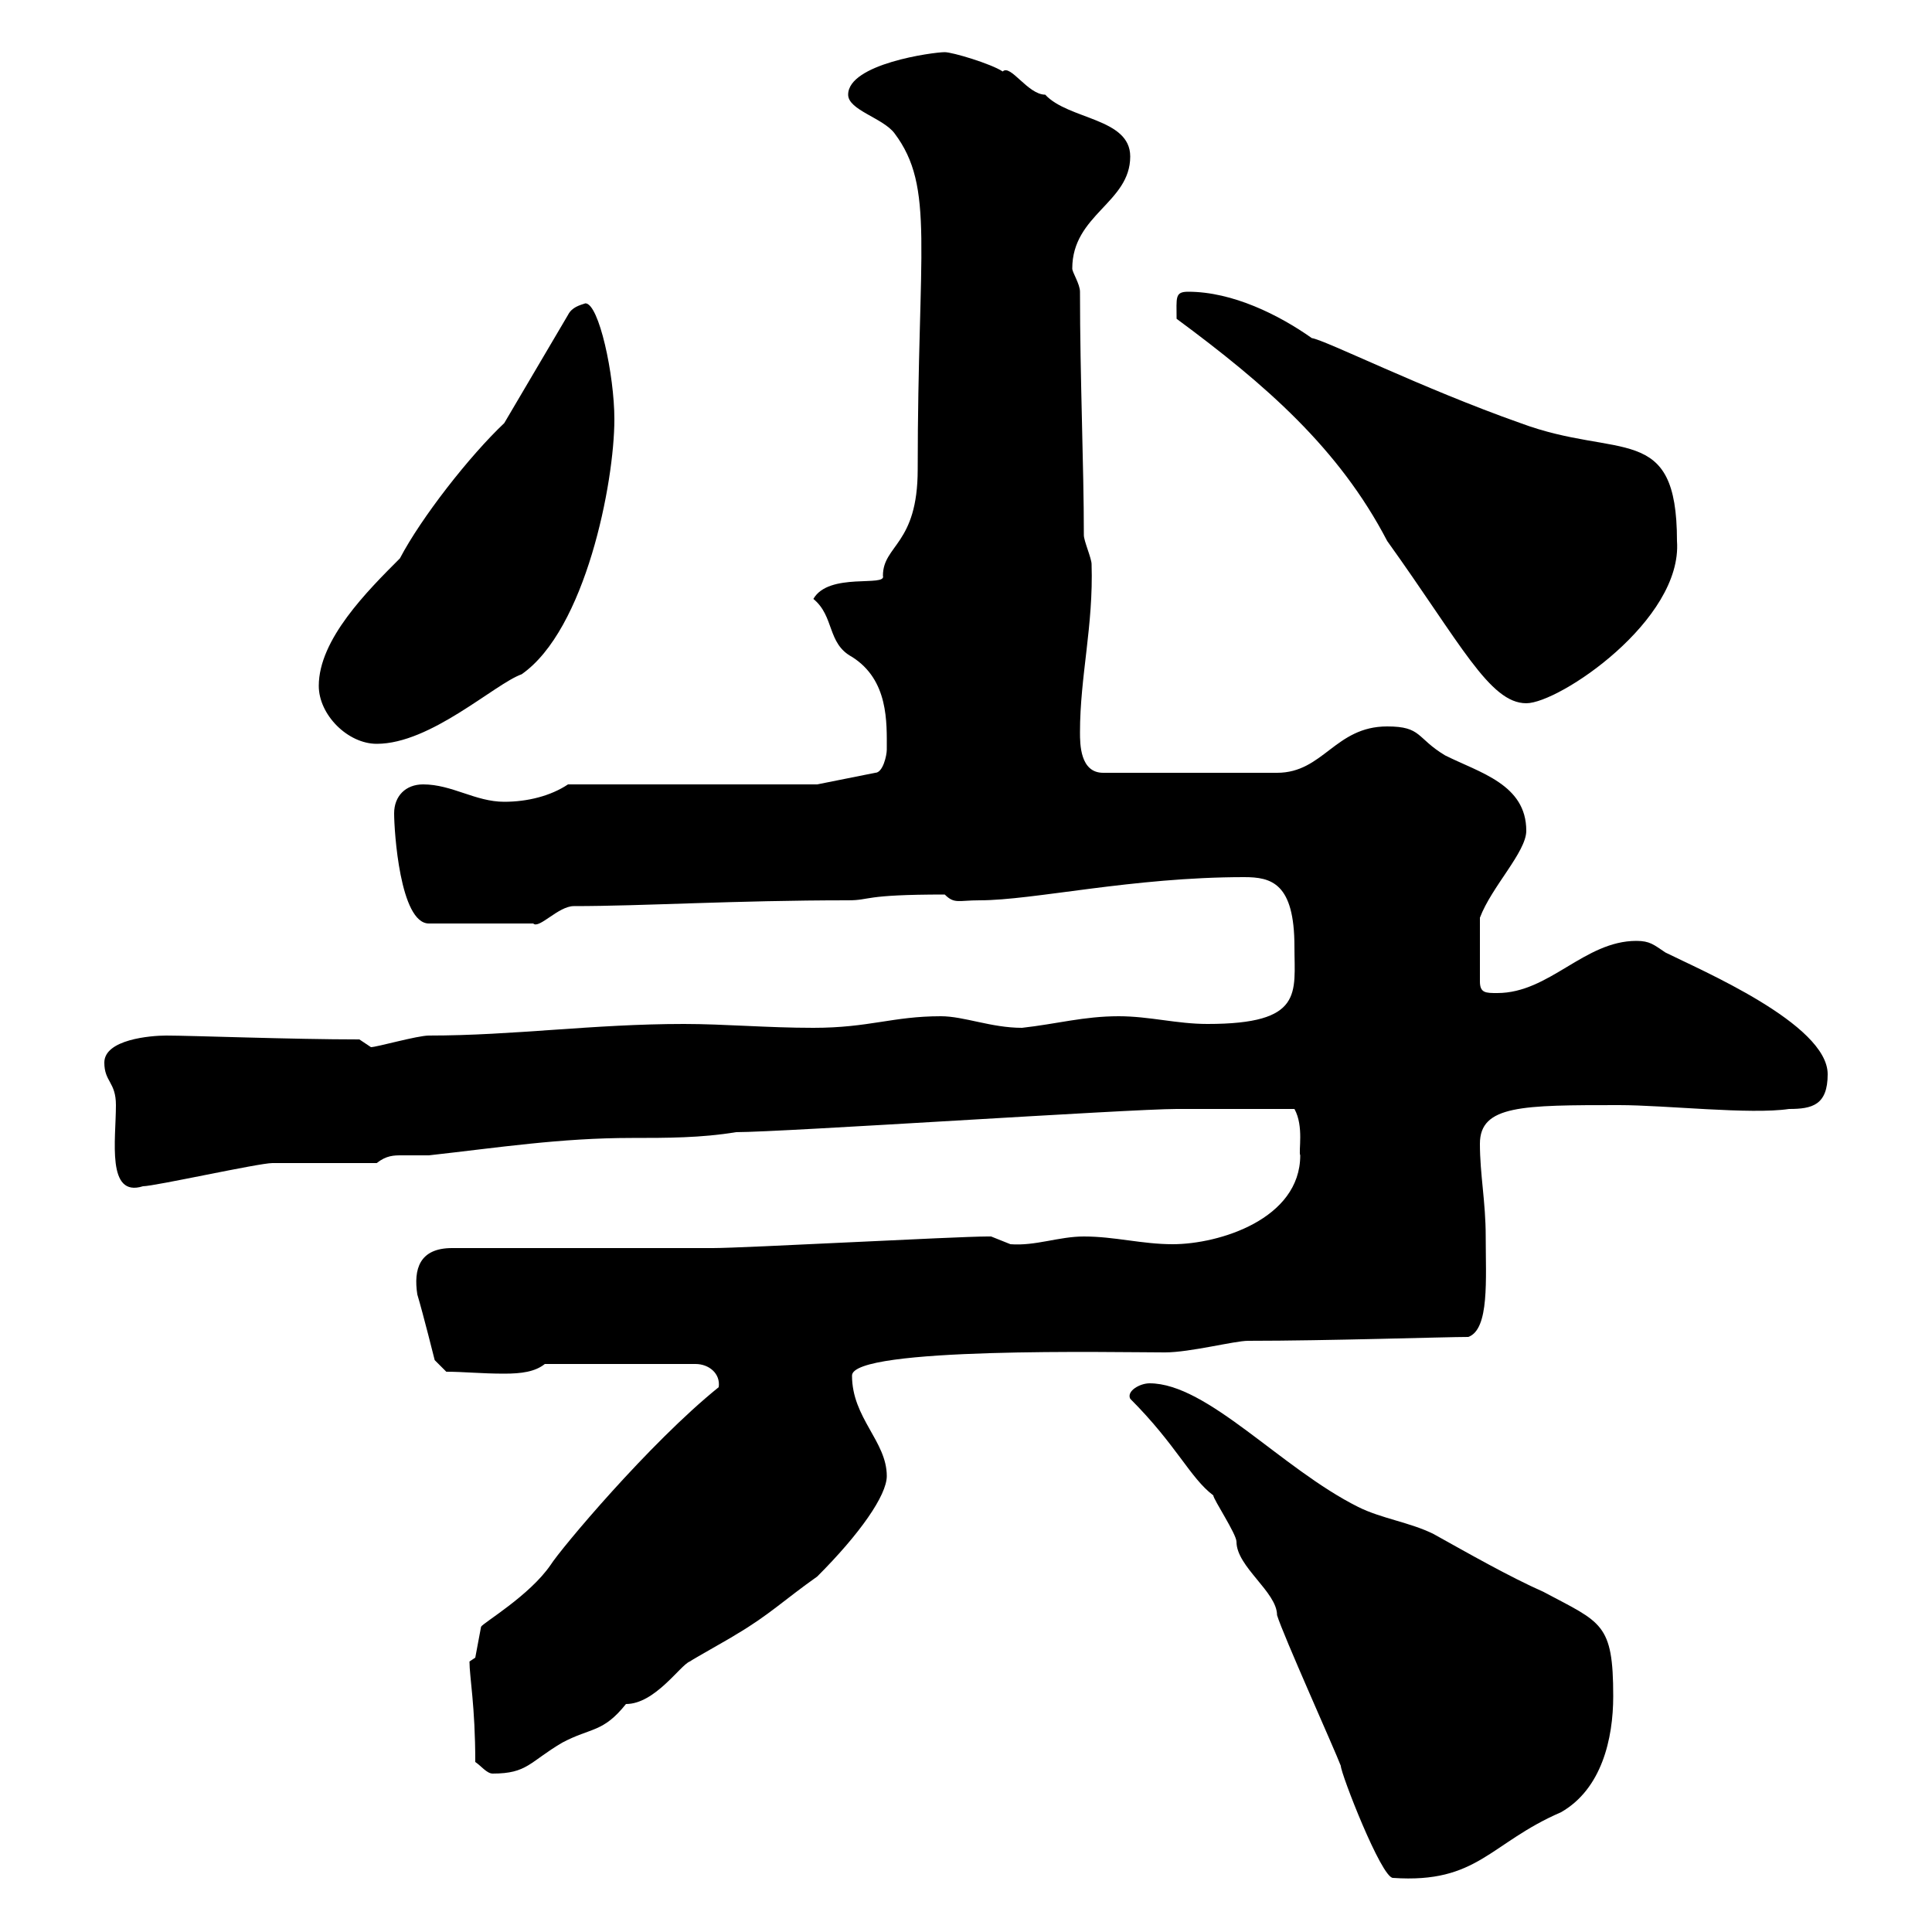 <svg xmlns="http://www.w3.org/2000/svg" xmlns:xlink="http://www.w3.org/1999/xlink" width="300" height="300"><path d="M175.50 217.20C182.70 224.40 184.80 229.50 188.40 232.20C188.40 232.80 192 238.20 192 239.40C192 243.30 198.30 247.20 198.30 250.80C199.20 253.80 207.30 271.80 208.20 274.20C208.20 275.40 214.50 291.60 216.30 291.60C229.50 292.50 231.30 286.20 242.40 281.40C248.70 277.80 250.50 270 250.50 263.40C250.50 252 248.70 252 239.70 247.20C234.30 244.80 228 241.20 222.60 238.20C219 236.40 214.50 235.80 210.90 234C198.90 228 187.50 214.80 178.50 214.80C177 214.80 174.90 216 175.50 217.20ZM73.80 273.60C74.70 274.20 75.60 275.40 76.50 275.40C81.90 275.40 82.20 273.60 87.30 270.60C91.80 268.20 93.60 269.10 97.20 264.60C101.70 264.60 105.60 258.60 107.10 258C108 257.40 113.40 254.40 114.30 253.80C119.40 250.80 121.80 248.40 126.90 244.80C133.50 238.20 137.70 232.20 137.70 229.20C137.70 223.80 132.30 220.20 132.30 213.60C132.30 209.10 173.40 210 180.90 210C184.80 210 191.70 208.20 193.80 208.20C206.10 208.20 224.40 207.60 228 207.60C231.30 206.40 230.70 198.60 230.70 192C230.70 186.60 229.80 182.40 229.80 177.60C229.80 171.60 236.40 171.60 251.40 171.60C258.60 171.60 271.80 173.10 277.80 172.20C281.40 172.20 283.80 171.60 283.80 166.80C283.80 159 264 150.60 258.60 147.90C256.80 146.70 256.20 146.10 254.10 146.10C246 146.10 240.60 154.20 232.50 154.20C230.70 154.20 229.80 154.20 229.80 152.40L229.80 142.50C231.60 137.70 237 132.30 237 129C237 121.80 229.80 120 224.40 117.30C219.90 114.60 220.80 112.80 215.40 112.80C207.30 112.80 205.50 120 198.30 120L171.30 120C167.70 120 167.70 115.50 167.70 113.70C167.70 105 169.80 97.20 169.50 87.60C169.50 86.70 168.30 84 168.30 83.10C168.30 72.30 167.70 58.80 167.70 45.30C167.70 44.10 166.50 42.30 166.50 41.70C166.50 33.30 175.50 31.50 175.50 24.30C175.50 18.30 165.90 18.60 162.30 14.70C159.60 14.70 156.90 9.90 155.70 11.10C153.90 9.90 147.90 8.10 146.70 8.10C144.90 8.10 131.70 9.90 131.70 14.70C131.70 17.10 137.10 18.30 138.90 20.70C145.20 29.10 142.50 38.40 142.50 72.90C142.50 84.60 137.10 84.60 137.10 89.40C137.70 91.20 128.70 88.80 126.30 93C129.60 95.70 128.40 99.90 132.30 102C138 105.60 137.70 112.20 137.70 116.40C137.70 117.30 137.10 120 135.90 120L126.90 121.80L88.20 121.80C85.50 123.60 81.90 124.50 78.30 124.50C73.80 124.50 70.20 121.80 65.70 121.80C63 121.80 61.20 123.60 61.20 126.30C61.20 129 62.10 143.40 66.60 143.40L82.80 143.40C83.70 144.30 86.70 140.70 89.10 140.70C99.90 140.70 114 139.80 131.70 139.80C135.30 139.80 133.80 138.90 146.70 138.90C148.20 140.40 148.80 139.80 152.10 139.80C160.50 139.80 175.80 136.20 193.20 136.20C197.40 136.20 201 137.10 201 147C201 154.20 202.50 159 187.50 159C182.70 159 178.50 157.80 173.70 157.80C168.30 157.80 164.10 159 158.70 159.60C153.90 159.60 149.70 157.80 146.10 157.80C138.60 157.80 135 159.60 126.30 159.60C119.10 159.60 112.50 159 106.20 159C92.10 159 79.80 160.80 66.60 160.80C64.80 160.80 58.50 162.60 57.60 162.60L55.80 161.40C45.30 161.40 29.70 160.80 25.80 160.80C23.40 160.80 16.20 161.40 16.20 165C16.20 168 18 168 18 171.60C18 177 16.50 186 22.20 184.20C24 184.20 40.20 180.60 42.30 180.60C45 180.60 55.80 180.60 58.50 180.60C60 179.40 61.20 179.40 62.40 179.40C63.60 179.40 64.80 179.40 66.60 179.40C77.40 178.20 87 176.70 98.10 176.70C103.50 176.70 108.90 176.70 114.30 175.80C121.50 175.80 175.50 172.20 182.70 172.20C188.10 172.20 195.60 172.20 201 172.20C202.50 174.90 201.60 178.80 201.90 179.40C201.90 189.30 189.30 193.20 182.10 193.20C177.30 193.20 173.10 192 168.30 192C164.40 192 160.80 193.50 156.90 193.20C156.90 193.20 153.90 192 153.90 192C153.30 192 153.30 192 153.30 192C148.50 192 115.50 193.80 110.70 193.80C104.40 193.80 76.50 193.80 70.20 193.80C65.10 193.80 64.20 197.10 64.80 201C65.70 204 67.50 211.20 67.50 211.20L69.30 213C72 213 74.70 213.30 78.30 213.30C81 213.30 83.10 213 84.60 211.80L108 211.80C110.10 211.80 111.90 213.30 111.60 215.40C100.80 224.10 87 240.60 85.50 243C82.20 247.80 75 252 74.70 252.60C74.70 252.60 73.80 257.40 73.80 257.40C73.80 257.40 72.90 258 72.90 258C72.90 260.40 73.80 264.90 73.80 273.60ZM49.50 106.50C49.50 111 54 115.50 58.50 115.50C66.90 115.50 76.80 106.20 81 104.70C90.90 97.80 95.40 75 95.40 65.10C95.40 58.20 93 47.10 90.90 47.10C90 47.40 88.80 47.70 88.20 48.90L78.30 65.70C72.90 70.80 65.40 80.40 62.10 86.70C57 91.80 49.50 99.30 49.50 106.50ZM182.70 49.50C196.50 59.70 207.90 69.60 215.40 84C226.80 99.90 231.30 109.20 237 109.20C242.10 109.20 261.30 96.30 260.40 84C260.40 65.40 251.40 71.40 236.10 65.70C220.80 60.30 205.80 52.80 203.70 52.50C198.60 48.90 191.40 45.30 184.50 45.30C182.40 45.30 182.70 46.20 182.70 49.50Z"/></svg>